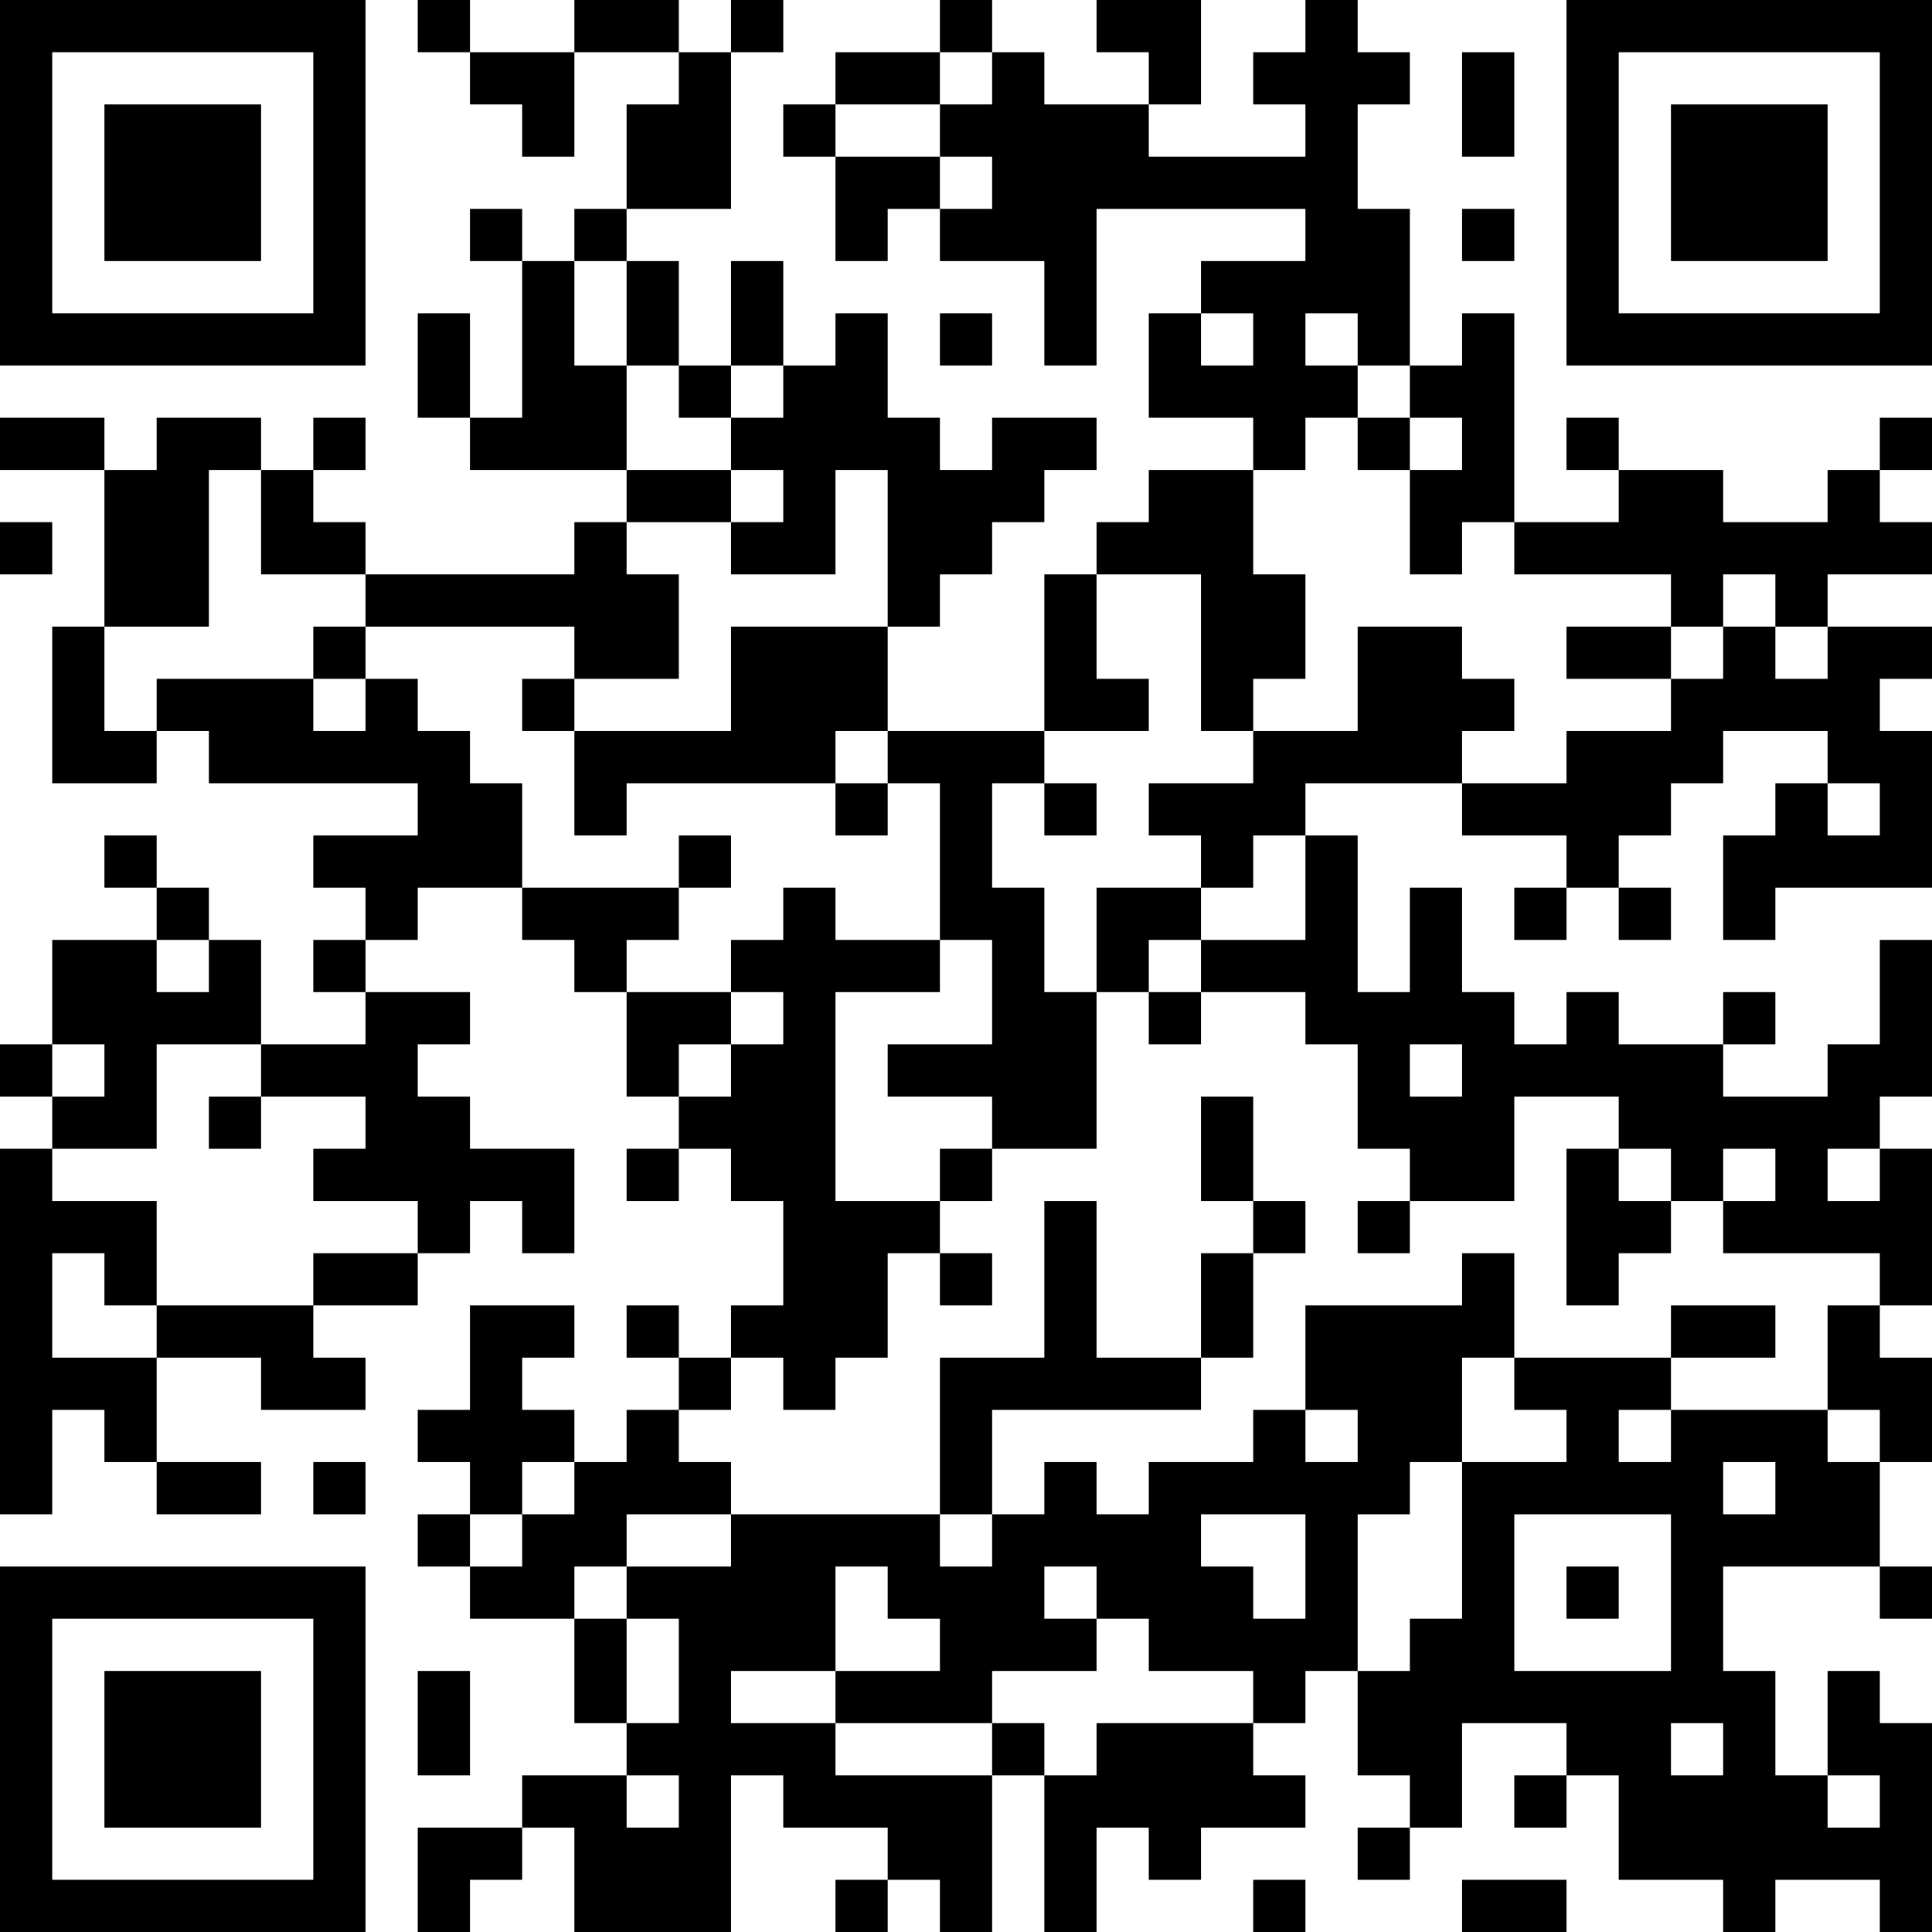 <?xml version="1.0" encoding="UTF-8"?>
<svg xmlns="http://www.w3.org/2000/svg" version="1.1" width="400" height="400" viewBox="0 0 400 400"><rect x="0" y="0" width="400" height="400" fill="#ffffff"/><g transform="scale(10.811)"><g transform="translate(0,0)"><path fill-rule="evenodd" d="M8 0L8 1L9 1L9 2L10 2L10 3L11 3L11 1L13 1L13 2L12 2L12 4L11 4L11 5L10 5L10 4L9 4L9 5L10 5L10 8L9 8L9 6L8 6L8 8L9 8L9 9L12 9L12 10L11 10L11 11L7 11L7 10L6 10L6 9L7 9L7 8L6 8L6 9L5 9L5 8L3 8L3 9L2 9L2 8L0 8L0 9L2 9L2 12L1 12L1 15L3 15L3 14L4 14L4 15L8 15L8 16L6 16L6 17L7 17L7 18L6 18L6 19L7 19L7 20L5 20L5 18L4 18L4 17L3 17L3 16L2 16L2 17L3 17L3 18L1 18L1 20L0 20L0 21L1 21L1 22L0 22L0 29L1 29L1 27L2 27L2 28L3 28L3 29L5 29L5 28L3 28L3 26L5 26L5 27L7 27L7 26L6 26L6 25L8 25L8 24L9 24L9 23L10 23L10 24L11 24L11 22L9 22L9 21L8 21L8 20L9 20L9 19L7 19L7 18L8 18L8 17L10 17L10 18L11 18L11 19L12 19L12 21L13 21L13 22L12 22L12 23L13 23L13 22L14 22L14 23L15 23L15 25L14 25L14 26L13 26L13 25L12 25L12 26L13 26L13 27L12 27L12 28L11 28L11 27L10 27L10 26L11 26L11 25L9 25L9 27L8 27L8 28L9 28L9 29L8 29L8 30L9 30L9 31L11 31L11 33L12 33L12 34L10 34L10 35L8 35L8 37L9 37L9 36L10 36L10 35L11 35L11 37L14 37L14 34L15 34L15 35L17 35L17 36L16 36L16 37L17 37L17 36L18 36L18 37L19 37L19 34L20 34L20 37L21 37L21 35L22 35L22 36L23 36L23 35L25 35L25 34L24 34L24 33L25 33L25 32L26 32L26 34L27 34L27 35L26 35L26 36L27 36L27 35L28 35L28 33L30 33L30 34L29 34L29 35L30 35L30 34L31 34L31 36L33 36L33 37L34 37L34 36L36 36L36 37L37 37L37 33L36 33L36 32L35 32L35 34L34 34L34 32L33 32L33 30L36 30L36 31L37 31L37 30L36 30L36 28L37 28L37 26L36 26L36 25L37 25L37 22L36 22L36 21L37 21L37 18L36 18L36 20L35 20L35 21L33 21L33 20L34 20L34 19L33 19L33 20L31 20L31 19L30 19L30 20L29 20L29 19L28 19L28 17L27 17L27 19L26 19L26 16L25 16L25 15L28 15L28 16L30 16L30 17L29 17L29 18L30 18L30 17L31 17L31 18L32 18L32 17L31 17L31 16L32 16L32 15L33 15L33 14L35 14L35 15L34 15L34 16L33 16L33 18L34 18L34 17L37 17L37 14L36 14L36 13L37 13L37 12L35 12L35 11L37 11L37 10L36 10L36 9L37 9L37 8L36 8L36 9L35 9L35 10L33 10L33 9L31 9L31 8L30 8L30 9L31 9L31 10L29 10L29 6L28 6L28 7L27 7L27 4L26 4L26 2L27 2L27 1L26 1L26 0L25 0L25 1L24 1L24 2L25 2L25 3L22 3L22 2L23 2L23 0L21 0L21 1L22 1L22 2L20 2L20 1L19 1L19 0L18 0L18 1L16 1L16 2L15 2L15 3L16 3L16 5L17 5L17 4L18 4L18 5L20 5L20 7L21 7L21 4L25 4L25 5L23 5L23 6L22 6L22 8L24 8L24 9L22 9L22 10L21 10L21 11L20 11L20 14L17 14L17 12L18 12L18 11L19 11L19 10L20 10L20 9L21 9L21 8L19 8L19 9L18 9L18 8L17 8L17 6L16 6L16 7L15 7L15 5L14 5L14 7L13 7L13 5L12 5L12 4L14 4L14 1L15 1L15 0L14 0L14 1L13 1L13 0L11 0L11 1L9 1L9 0ZM18 1L18 2L16 2L16 3L18 3L18 4L19 4L19 3L18 3L18 2L19 2L19 1ZM28 1L28 3L29 3L29 1ZM28 4L28 5L29 5L29 4ZM11 5L11 7L12 7L12 9L14 9L14 10L12 10L12 11L13 11L13 13L11 13L11 12L7 12L7 11L5 11L5 9L4 9L4 12L2 12L2 14L3 14L3 13L6 13L6 14L7 14L7 13L8 13L8 14L9 14L9 15L10 15L10 17L13 17L13 18L12 18L12 19L14 19L14 20L13 20L13 21L14 21L14 20L15 20L15 19L14 19L14 18L15 18L15 17L16 17L16 18L18 18L18 19L16 19L16 23L18 23L18 24L17 24L17 26L16 26L16 27L15 27L15 26L14 26L14 27L13 27L13 28L14 28L14 29L12 29L12 30L11 30L11 31L12 31L12 33L13 33L13 31L12 31L12 30L14 30L14 29L18 29L18 30L19 30L19 29L20 29L20 28L21 28L21 29L22 29L22 28L24 28L24 27L25 27L25 28L26 28L26 27L25 27L25 25L28 25L28 24L29 24L29 26L28 26L28 28L27 28L27 29L26 29L26 32L27 32L27 31L28 31L28 28L30 28L30 27L29 27L29 26L32 26L32 27L31 27L31 28L32 28L32 27L35 27L35 28L36 28L36 27L35 27L35 25L36 25L36 24L33 24L33 23L34 23L34 22L33 22L33 23L32 23L32 22L31 22L31 21L29 21L29 23L27 23L27 22L26 22L26 20L25 20L25 19L23 19L23 18L25 18L25 16L24 16L24 17L23 17L23 16L22 16L22 15L24 15L24 14L26 14L26 12L28 12L28 13L29 13L29 14L28 14L28 15L30 15L30 14L32 14L32 13L33 13L33 12L34 12L34 13L35 13L35 12L34 12L34 11L33 11L33 12L32 12L32 11L29 11L29 10L28 10L28 11L27 11L27 9L28 9L28 8L27 8L27 7L26 7L26 6L25 6L25 7L26 7L26 8L25 8L25 9L24 9L24 11L25 11L25 13L24 13L24 14L23 14L23 11L21 11L21 13L22 13L22 14L20 14L20 15L19 15L19 17L20 17L20 19L21 19L21 22L19 22L19 21L17 21L17 20L19 20L19 18L18 18L18 15L17 15L17 14L16 14L16 15L12 15L12 16L11 16L11 14L14 14L14 12L17 12L17 9L16 9L16 11L14 11L14 10L15 10L15 9L14 9L14 8L15 8L15 7L14 7L14 8L13 8L13 7L12 7L12 5ZM18 6L18 7L19 7L19 6ZM23 6L23 7L24 7L24 6ZM26 8L26 9L27 9L27 8ZM0 10L0 11L1 11L1 10ZM6 12L6 13L7 13L7 12ZM30 12L30 13L32 13L32 12ZM10 13L10 14L11 14L11 13ZM16 15L16 16L17 16L17 15ZM20 15L20 16L21 16L21 15ZM35 15L35 16L36 16L36 15ZM13 16L13 17L14 17L14 16ZM21 17L21 19L22 19L22 20L23 20L23 19L22 19L22 18L23 18L23 17ZM3 18L3 19L4 19L4 18ZM1 20L1 21L2 21L2 20ZM3 20L3 22L1 22L1 23L3 23L3 25L2 25L2 24L1 24L1 26L3 26L3 25L6 25L6 24L8 24L8 23L6 23L6 22L7 22L7 21L5 21L5 20ZM27 20L27 21L28 21L28 20ZM4 21L4 22L5 22L5 21ZM23 21L23 23L24 23L24 24L23 24L23 26L21 26L21 23L20 23L20 26L18 26L18 29L19 29L19 27L23 27L23 26L24 26L24 24L25 24L25 23L24 23L24 21ZM18 22L18 23L19 23L19 22ZM30 22L30 25L31 25L31 24L32 24L32 23L31 23L31 22ZM35 22L35 23L36 23L36 22ZM26 23L26 24L27 24L27 23ZM18 24L18 25L19 25L19 24ZM32 25L32 26L34 26L34 25ZM6 28L6 29L7 29L7 28ZM10 28L10 29L9 29L9 30L10 30L10 29L11 29L11 28ZM33 28L33 29L34 29L34 28ZM23 29L23 30L24 30L24 31L25 31L25 29ZM29 29L29 32L32 32L32 29ZM16 30L16 32L14 32L14 33L16 33L16 34L19 34L19 33L20 33L20 34L21 34L21 33L24 33L24 32L22 32L22 31L21 31L21 30L20 30L20 31L21 31L21 32L19 32L19 33L16 33L16 32L18 32L18 31L17 31L17 30ZM30 30L30 31L31 31L31 30ZM8 32L8 34L9 34L9 32ZM32 33L32 34L33 34L33 33ZM12 34L12 35L13 35L13 34ZM35 34L35 35L36 35L36 34ZM24 36L24 37L25 37L25 36ZM28 36L28 37L30 37L30 36ZM0 0L0 7L7 7L7 0ZM1 1L1 6L6 6L6 1ZM2 2L2 5L5 5L5 2ZM30 0L30 7L37 7L37 0ZM31 1L31 6L36 6L36 1ZM32 2L32 5L35 5L35 2ZM0 30L0 37L7 37L7 30ZM1 31L1 36L6 36L6 31ZM2 32L2 35L5 35L5 32Z" fill="#000000"/></g></g></svg>
